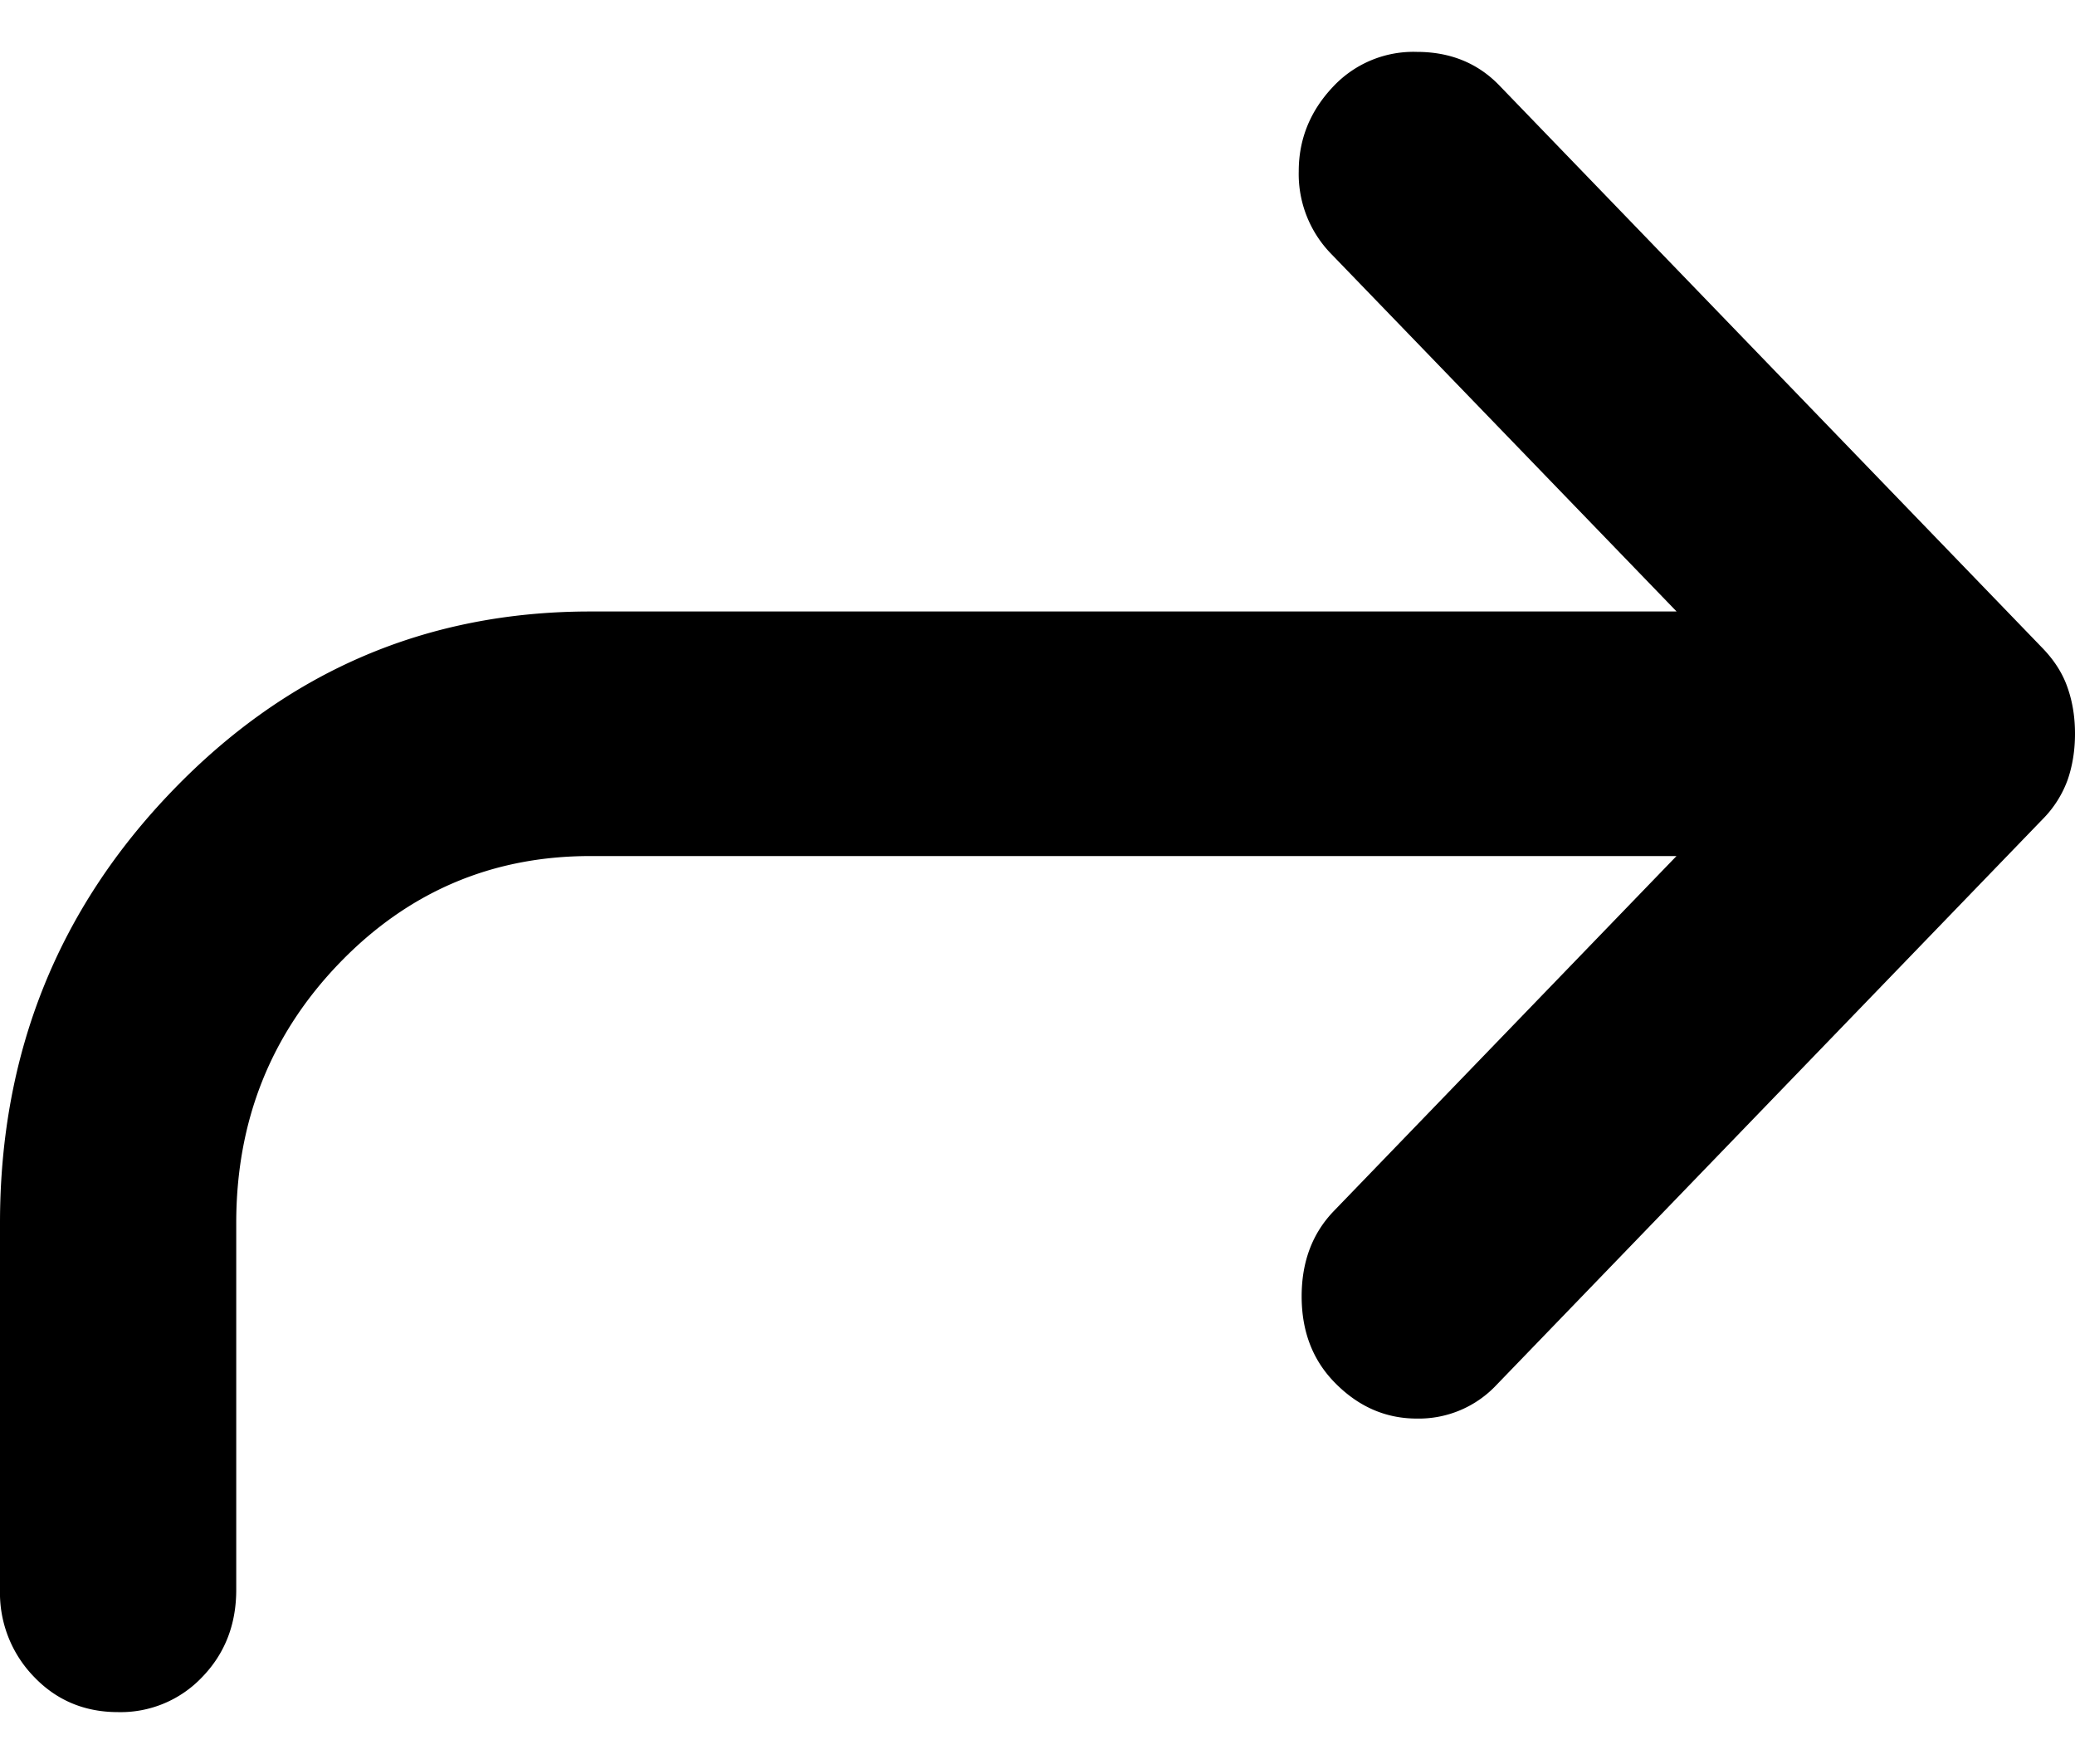 <svg width="20" height="17" fill="none" xmlns="http://www.w3.org/2000/svg"><path d="M1.138 16.5c-.322 0-.593-.113-.81-.34A1.159 1.159 0 010 15.322v-3.535c0-1.631.555-3.021 1.665-4.17 1.109-1.15 2.45-1.724 4.025-1.724h10.47l-3.33-3.447a1.102 1.102 0 01-.312-.796c0-.314.114-.59.341-.825A1.06 1.06 0 0113.656.5c.322 0 .588.108.796.324l5.235 5.422c.114.118.195.245.242.383.048.137.071.285.071.442 0 .157-.023.304-.07.442a1.045 1.045 0 01-.243.383l-5.263 5.451a1.026 1.026 0 01-.768.324c-.304 0-.57-.118-.797-.353-.209-.216-.313-.491-.313-.825 0-.334.104-.61.313-.825l3.3-3.418H5.69c-.947 0-1.753.343-2.417 1.03-.664.688-.996 1.523-.996 2.506v3.535c0 .334-.109.614-.327.84a1.082 1.082 0 01-.811.339z" fill="#000"/></svg>